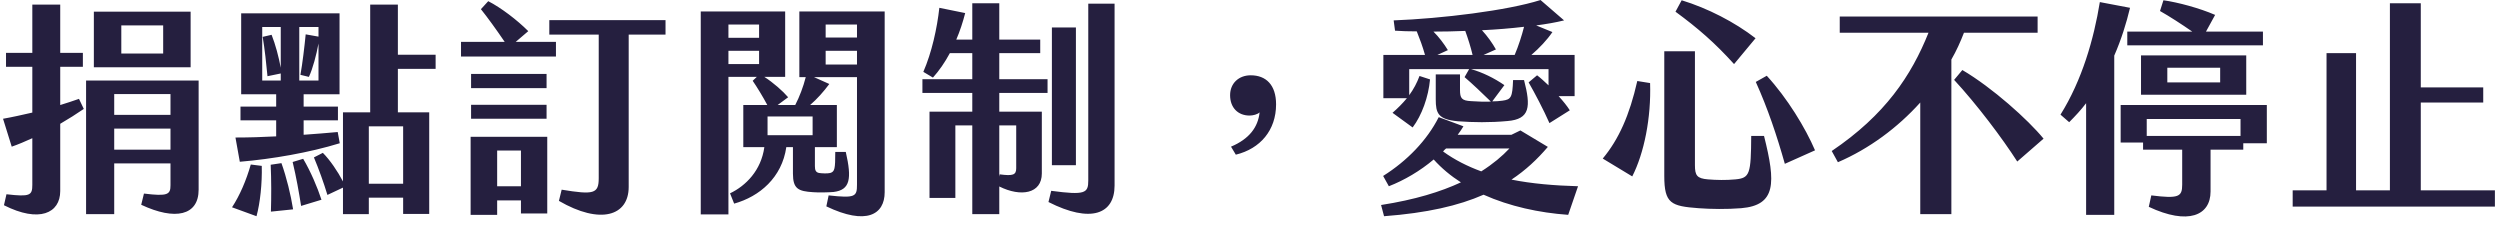 <svg width="306" height="28" viewBox="0 0 306 28" fill="none" xmlns="http://www.w3.org/2000/svg">
<path d="M9.668 12.1L10.256 13.332C9.36 13.948 8.38 14.564 7.372 15.152V23.384C7.372 26.1 4.796 27.304 0.484 25.12L0.792 23.776C3.676 24.112 3.956 23.916 3.956 22.628V16.916C3.088 17.308 2.248 17.672 1.436 17.952L0.372 14.536C1.492 14.34 2.724 14.06 3.956 13.78V8.18H0.736V6.472H3.956V0.564H7.372V6.472H10.144V8.18H7.372V12.856C8.184 12.604 8.968 12.352 9.668 12.1ZM23.332 1.432V8.236H11.488V1.432H23.332ZM19.972 6.556V3.112H14.848V6.556H19.972ZM10.536 9.86H24.312V23.216C24.312 26.38 21.456 27.024 17.284 25.064L17.62 23.692C20.532 24.056 20.868 23.804 20.868 22.684V19.996H13.98V26.212H10.536V9.86ZM20.868 11.512H13.98V14.06H20.868V11.512ZM13.98 18.316H20.868V15.74H13.98V18.316ZM53.32 8.432H48.7V13.752H52.536V26.184H49.344V24.196H45.144V26.212H41.98V22.964L40.076 23.86C39.628 22.376 39.012 20.668 38.424 19.268L39.516 18.708C40.384 19.576 41.336 20.976 41.98 22.208V13.752H45.312V0.564H48.7V6.696H53.32V8.432ZM28.82 16.832C30.5 16.832 32.18 16.776 33.804 16.692V14.732H29.436V13.052H33.804V11.54H29.52V1.628H41.56V11.54H37.164V13.052H41.364V14.732H37.164V16.496C38.564 16.412 39.964 16.272 41.336 16.16L41.588 17.532C37.864 18.68 33.328 19.464 29.352 19.8L28.82 16.832ZM32.096 9.86H34.364V8.992L32.74 9.328C32.6 7.816 32.404 6.024 32.152 4.512L33.244 4.26C33.72 5.464 34.112 6.948 34.364 8.292V3.308H32.096V9.86ZM36.632 3.308V9.86H38.984V5.324C38.732 6.696 38.284 8.404 37.808 9.412L36.772 9.16C37.024 7.788 37.276 5.632 37.416 4.204L38.984 4.484V3.308H36.632ZM49.344 15.46H45.144V22.488H49.344V15.46ZM35.82 19.828L37.108 19.436C38.032 21.004 38.844 22.908 39.348 24.448L36.856 25.204C36.576 23.44 36.268 21.704 35.82 19.828ZM33.132 20.164L34.448 19.968C35.064 21.676 35.596 23.86 35.876 25.624L33.16 25.904C33.216 24.084 33.216 22.012 33.132 20.164ZM30.696 20.136L32.04 20.304C32.096 22.432 31.844 24.84 31.396 26.464L28.4 25.372C29.352 23.916 30.136 22.096 30.696 20.136ZM64.66 3.812L63.12 5.128H68.048V6.92H56.428V5.128H61.776C60.768 3.644 59.676 2.132 58.864 1.124L59.76 0.144C61.3 0.928 63.288 2.44 64.66 3.812ZM81.46 2.468V4.232H76.952V22.88C76.952 26.436 73.48 27.528 68.412 24.588L68.748 23.216C72.668 23.86 73.284 23.72 73.284 21.816V4.232H67.236V2.468H81.46ZM66.9 9.048V10.784H57.66V9.048H66.9ZM57.66 14.536V12.828H66.9V14.536H57.66ZM57.604 26.296V16.748H66.984V26.128H63.764V24.532H60.852V26.296H57.604ZM60.852 18.428V22.796H63.764V18.428H60.852ZM97.84 1.404H108.284V23.524C108.284 26.268 106.044 27.612 101.144 25.26L101.424 23.916C104.7 24.28 104.896 24.056 104.896 22.6V9.44H99.632L101.508 10.28C100.78 11.26 100.024 12.1 99.156 12.856H102.432V18.008H99.744V20.332C99.744 20.836 99.856 21.088 100.248 21.172C100.584 21.228 101.312 21.256 101.62 21.172C102.18 21.004 102.236 20.668 102.236 18.596H103.524C104.28 21.9 104.056 23.244 102.04 23.496C101.424 23.552 100.192 23.58 99.52 23.524C97.7 23.412 97.056 23.104 97.056 21.256V18.008H96.244C95.712 21.732 92.968 24.056 89.86 24.924L89.356 23.664C91.288 22.74 93.164 20.864 93.556 18.008H90.98V12.856H93.92C93.388 11.848 92.632 10.616 92.128 9.888L92.632 9.412H89.16V26.24H85.772V1.404H96.104V9.412H93.556C94.648 10.112 95.824 11.148 96.468 11.904L95.18 12.856H97.336C97.868 11.82 98.316 10.644 98.624 9.44H97.84V1.404ZM89.16 3V4.624H92.912V3H89.16ZM104.896 4.596V3H101.06V4.596H104.896ZM89.16 6.22V7.844H92.912V6.22H89.16ZM104.896 7.9V6.22H101.06V7.9H104.896ZM99.464 16.552V14.256H93.948V16.552H99.464ZM122.312 6.5V9.692H128.22V11.372H122.312V13.668H127.52V21.228C127.52 23.72 124.944 24.14 122.312 22.824V26.212H119.008V15.348H116.936V24.224H113.772V13.668H119.008V11.372H112.904V9.692H119.008V6.5H116.264C115.648 7.648 114.948 8.656 114.192 9.496L113.016 8.796C114.052 6.416 114.696 3.476 114.976 0.956L118.14 1.6C117.86 2.692 117.496 3.812 117.048 4.848H119.008V0.396H122.312V4.848H127.324V6.5H122.312ZM133.204 0.452H136.424V22.712C136.424 26.212 133.512 27.36 128.332 24.728L128.668 23.356C132.84 23.916 133.204 23.636 133.204 22.096V0.452ZM131.692 3.364V20.22H128.752V3.364H131.692ZM124.384 15.348H122.312V21.62L122.368 21.34C124.02 21.564 124.384 21.396 124.384 20.584V15.348ZM151.264 18.932L150.676 17.952C152.916 17 153.98 15.572 154.176 13.752C153.924 14.004 153.364 14.144 152.944 14.144C151.544 14.144 150.564 13.192 150.564 11.652C150.564 10.196 151.628 9.216 153.084 9.216C154.96 9.216 156.192 10.392 156.192 12.772C156.192 15.936 154.26 18.204 151.264 18.932ZM170.444 13.808C171.06 13.276 171.676 12.66 172.208 12.016H169.324V6.724H174.42C174.14 5.716 173.776 4.736 173.412 3.84C172.432 3.84 171.536 3.812 170.752 3.756L170.584 2.496C176.464 2.272 184.5 1.292 188.56 0.004L191.444 2.496C190.436 2.748 189.288 2.944 188.028 3.112L190.016 3.924C189.372 4.876 188.42 5.884 187.44 6.724H192.732V11.764H190.772C191.332 12.38 191.808 12.968 192.144 13.5L189.652 15.068C188.952 13.472 187.832 11.344 187.104 10.084L188.14 9.216C188.588 9.552 189.064 10 189.54 10.448V8.46H180.048C181.448 8.852 182.876 9.552 184.136 10.42L182.652 12.408C183.072 12.408 183.492 12.38 183.884 12.324C184.976 12.184 185.116 11.904 185.2 9.804H186.544C187.384 13.052 187.3 14.592 184.5 14.816C182.372 15.012 180.328 14.984 178.452 14.844C176.016 14.62 175.736 13.864 175.736 12.156V9.104H178.704V11.008C178.704 12.016 178.9 12.324 180.076 12.38C180.832 12.436 181.672 12.464 182.484 12.436C181.42 11.4 180.216 10.252 179.264 9.44L179.824 8.46H172.488V11.652C173.02 10.924 173.44 10.14 173.748 9.3L175.036 9.72C174.84 11.876 174.028 14.116 172.908 15.6L170.444 13.808ZM185.396 6.724C185.872 5.604 186.264 4.372 186.544 3.28C184.892 3.476 183.156 3.616 181.392 3.7C182.064 4.428 182.68 5.296 183.1 6.052L181.588 6.724H185.396ZM175.456 3.868C176.128 4.54 176.744 5.352 177.22 6.136L175.932 6.724H180.244C180.02 5.772 179.684 4.708 179.348 3.784C178.004 3.84 176.716 3.868 175.456 3.868ZM193.152 22.796L191.948 26.296C188.392 26.044 184.78 25.26 181.588 23.832C178.536 25.176 174.644 26.072 169.408 26.464L169.044 25.092C173.188 24.448 176.352 23.468 178.816 22.32C177.584 21.536 176.464 20.612 175.484 19.52C173.832 20.92 171.872 22.068 169.996 22.796L169.296 21.536C172.236 19.688 174.672 17.168 176.1 14.34L179.124 15.46C178.928 15.796 178.676 16.16 178.424 16.496H185.004L186.096 15.964L189.456 17.98C188.168 19.492 186.74 20.836 185.004 21.984C187.524 22.488 190.24 22.712 193.152 22.796ZM176.632 18.54C178.06 19.576 179.628 20.36 181.308 20.976C182.764 20.052 183.884 19.1 184.752 18.176H176.996C176.856 18.288 176.744 18.4 176.632 18.54ZM212.248 7.844C209.896 5.24 207.824 3.448 205.08 1.432L205.836 0.032C209.028 1.012 212.304 2.692 214.88 4.68L212.248 7.844ZM207.908 25.484C204.548 25.232 203.708 24.924 203.708 21.536V6.276H207.46V20.22C207.46 21.48 207.712 21.844 209.056 21.956C210.092 22.04 211.24 22.068 212.416 21.956C214.18 21.788 214.32 21.312 214.348 16.636H215.916C217.372 22.404 217.4 25.12 213.116 25.484C211.352 25.624 209.42 25.596 207.908 25.484ZM218.464 20.052C217.484 16.58 216.364 13.248 214.908 10.028L216.252 9.272C218.772 12.016 220.984 15.656 222.16 18.4L218.464 20.052ZM199.788 21.592L196.176 19.408C198.136 17.056 199.452 14.116 200.404 9.916L201.972 10.168C202.112 14.424 201.244 18.736 199.788 21.592ZM240.388 4.008C239.968 5.1 239.464 6.22 238.848 7.284V26.212H235.04V12.548C232.268 15.628 228.796 18.204 224.96 19.856L224.204 18.484C230.756 14.06 233.948 9.244 236.048 4.008H225.184V2.02H249.404V4.008H240.388ZM240.192 8.572C243.86 10.728 248.228 14.648 250.132 16.972L246.912 19.772C245.064 16.888 241.956 12.772 239.184 9.776L240.192 8.572ZM260.38 3.868H268.332C267.044 2.972 265.532 1.992 264.384 1.348L264.804 0.032C266.568 0.284 269.2 0.984 271.132 1.824L270.012 3.868H276.984V5.548H260.38V3.868ZM260.716 0.956C260.268 2.832 259.652 4.82 258.784 6.808V26.296H255.34V12.632C254.724 13.444 254.024 14.2 253.268 14.956L252.204 14.032C254.836 9.832 256.292 4.764 257.02 0.256L260.716 0.956ZM274.94 11.596H262.06V6.78H274.94V11.596ZM265.28 8.292V10.084H271.748V8.292H265.28ZM277.46 12.856V17.532H274.576V18.316H270.572V23.44C270.572 26.38 267.828 27.584 263.012 25.316L263.32 23.916C266.68 24.336 267.1 24.084 267.1 22.6V18.316H262.312V17.448H259.568V12.856H277.46ZM274.24 14.564H262.76V16.636H274.24V14.564ZM280.624 25.288V23.3H284.768V6.5H288.38V23.3H292.524V0.396H296.304V10.7H303.948V12.548H296.304V23.3H305.376V25.288H280.624Z" fill="#251F3F"/>
</svg>
